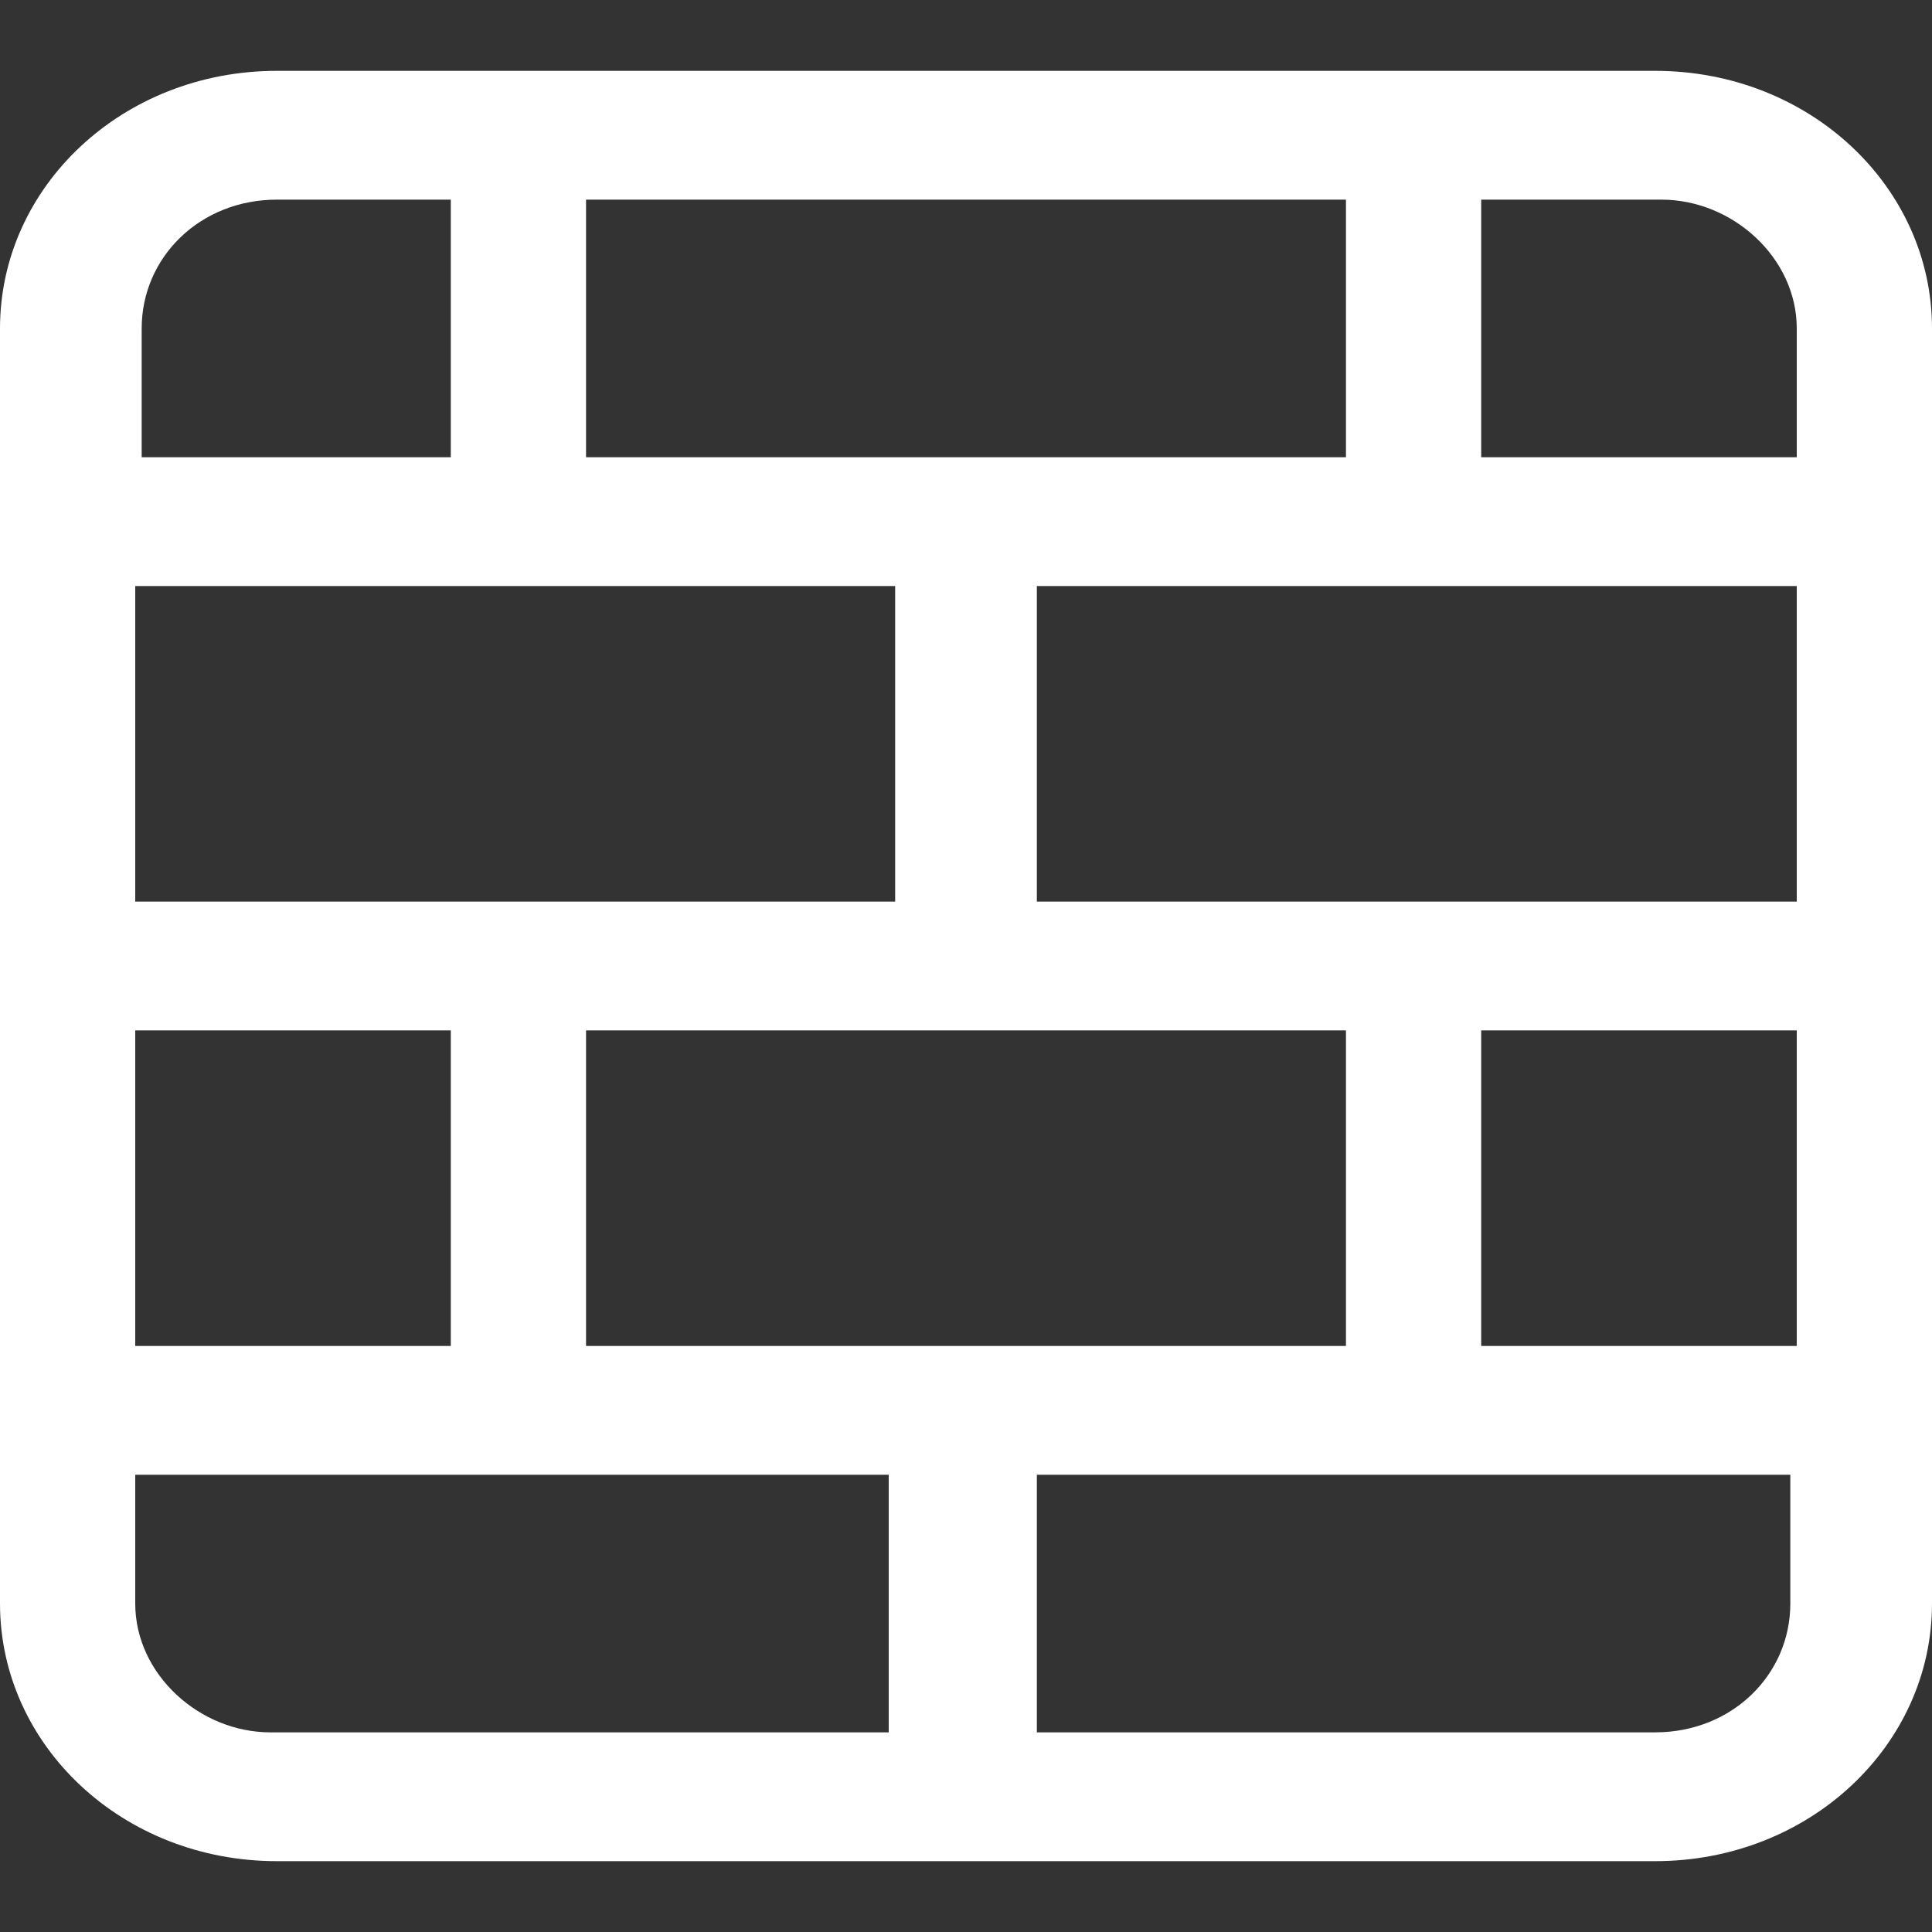 <?xml version="1.0" encoding="utf-8"?>
<!-- Generator: Adobe Illustrator 26.4.1, SVG Export Plug-In . SVG Version: 6.00 Build 0)  -->
<svg version="1.1" id="Calque_1" xmlns="http://www.w3.org/2000/svg" xmlns:xlink="http://www.w3.org/1999/xlink" x="0px" y="0px"
	 viewBox="0 0 30 30" style="enable-background:new 0 0 30 30;" xml:space="preserve">
<rect x="0" y="0" width="30" height="30" fill="#333333" stroke="none"/>
<style type="text/css">
	.st0{fill:#FFFFFF;}
</style>
<path class="st0" d="M0,5.1c0-2.2,1.9-4,4.3-4h21.4c2.4,0,4.3,1.8,4.3,4v19.8c0,2.2-1.9,4-4.3,4H4.3c-2.4,0-4.3-1.8-4.3-4V5.1z
	 M9.1,7.1h11.8v-4H9.1V7.1z M7,3.1H4.3c-1.2,0-2.1,0.9-2.1,2v2H7V3.1z M2.1,9.1V14h11.8V9.1H2.1z M7,20.9V16H2.1v4.9H7z M2.1,22.9v2
	c0,1.1,1,2,2.1,2h9.6v-4H2.1z M9.1,20.9h11.8V16H9.1V20.9z M27.9,20.9V16H23v4.9H27.9z M27.9,22.9H16.1v4h9.6c1.2,0,2.1-0.9,2.1-2
	V22.9z M16.1,9.1V14h11.8V9.1H16.1z M27.9,7.1v-2c0-1.1-1-2-2.1-2H23v4H27.9z"/>
</svg>
